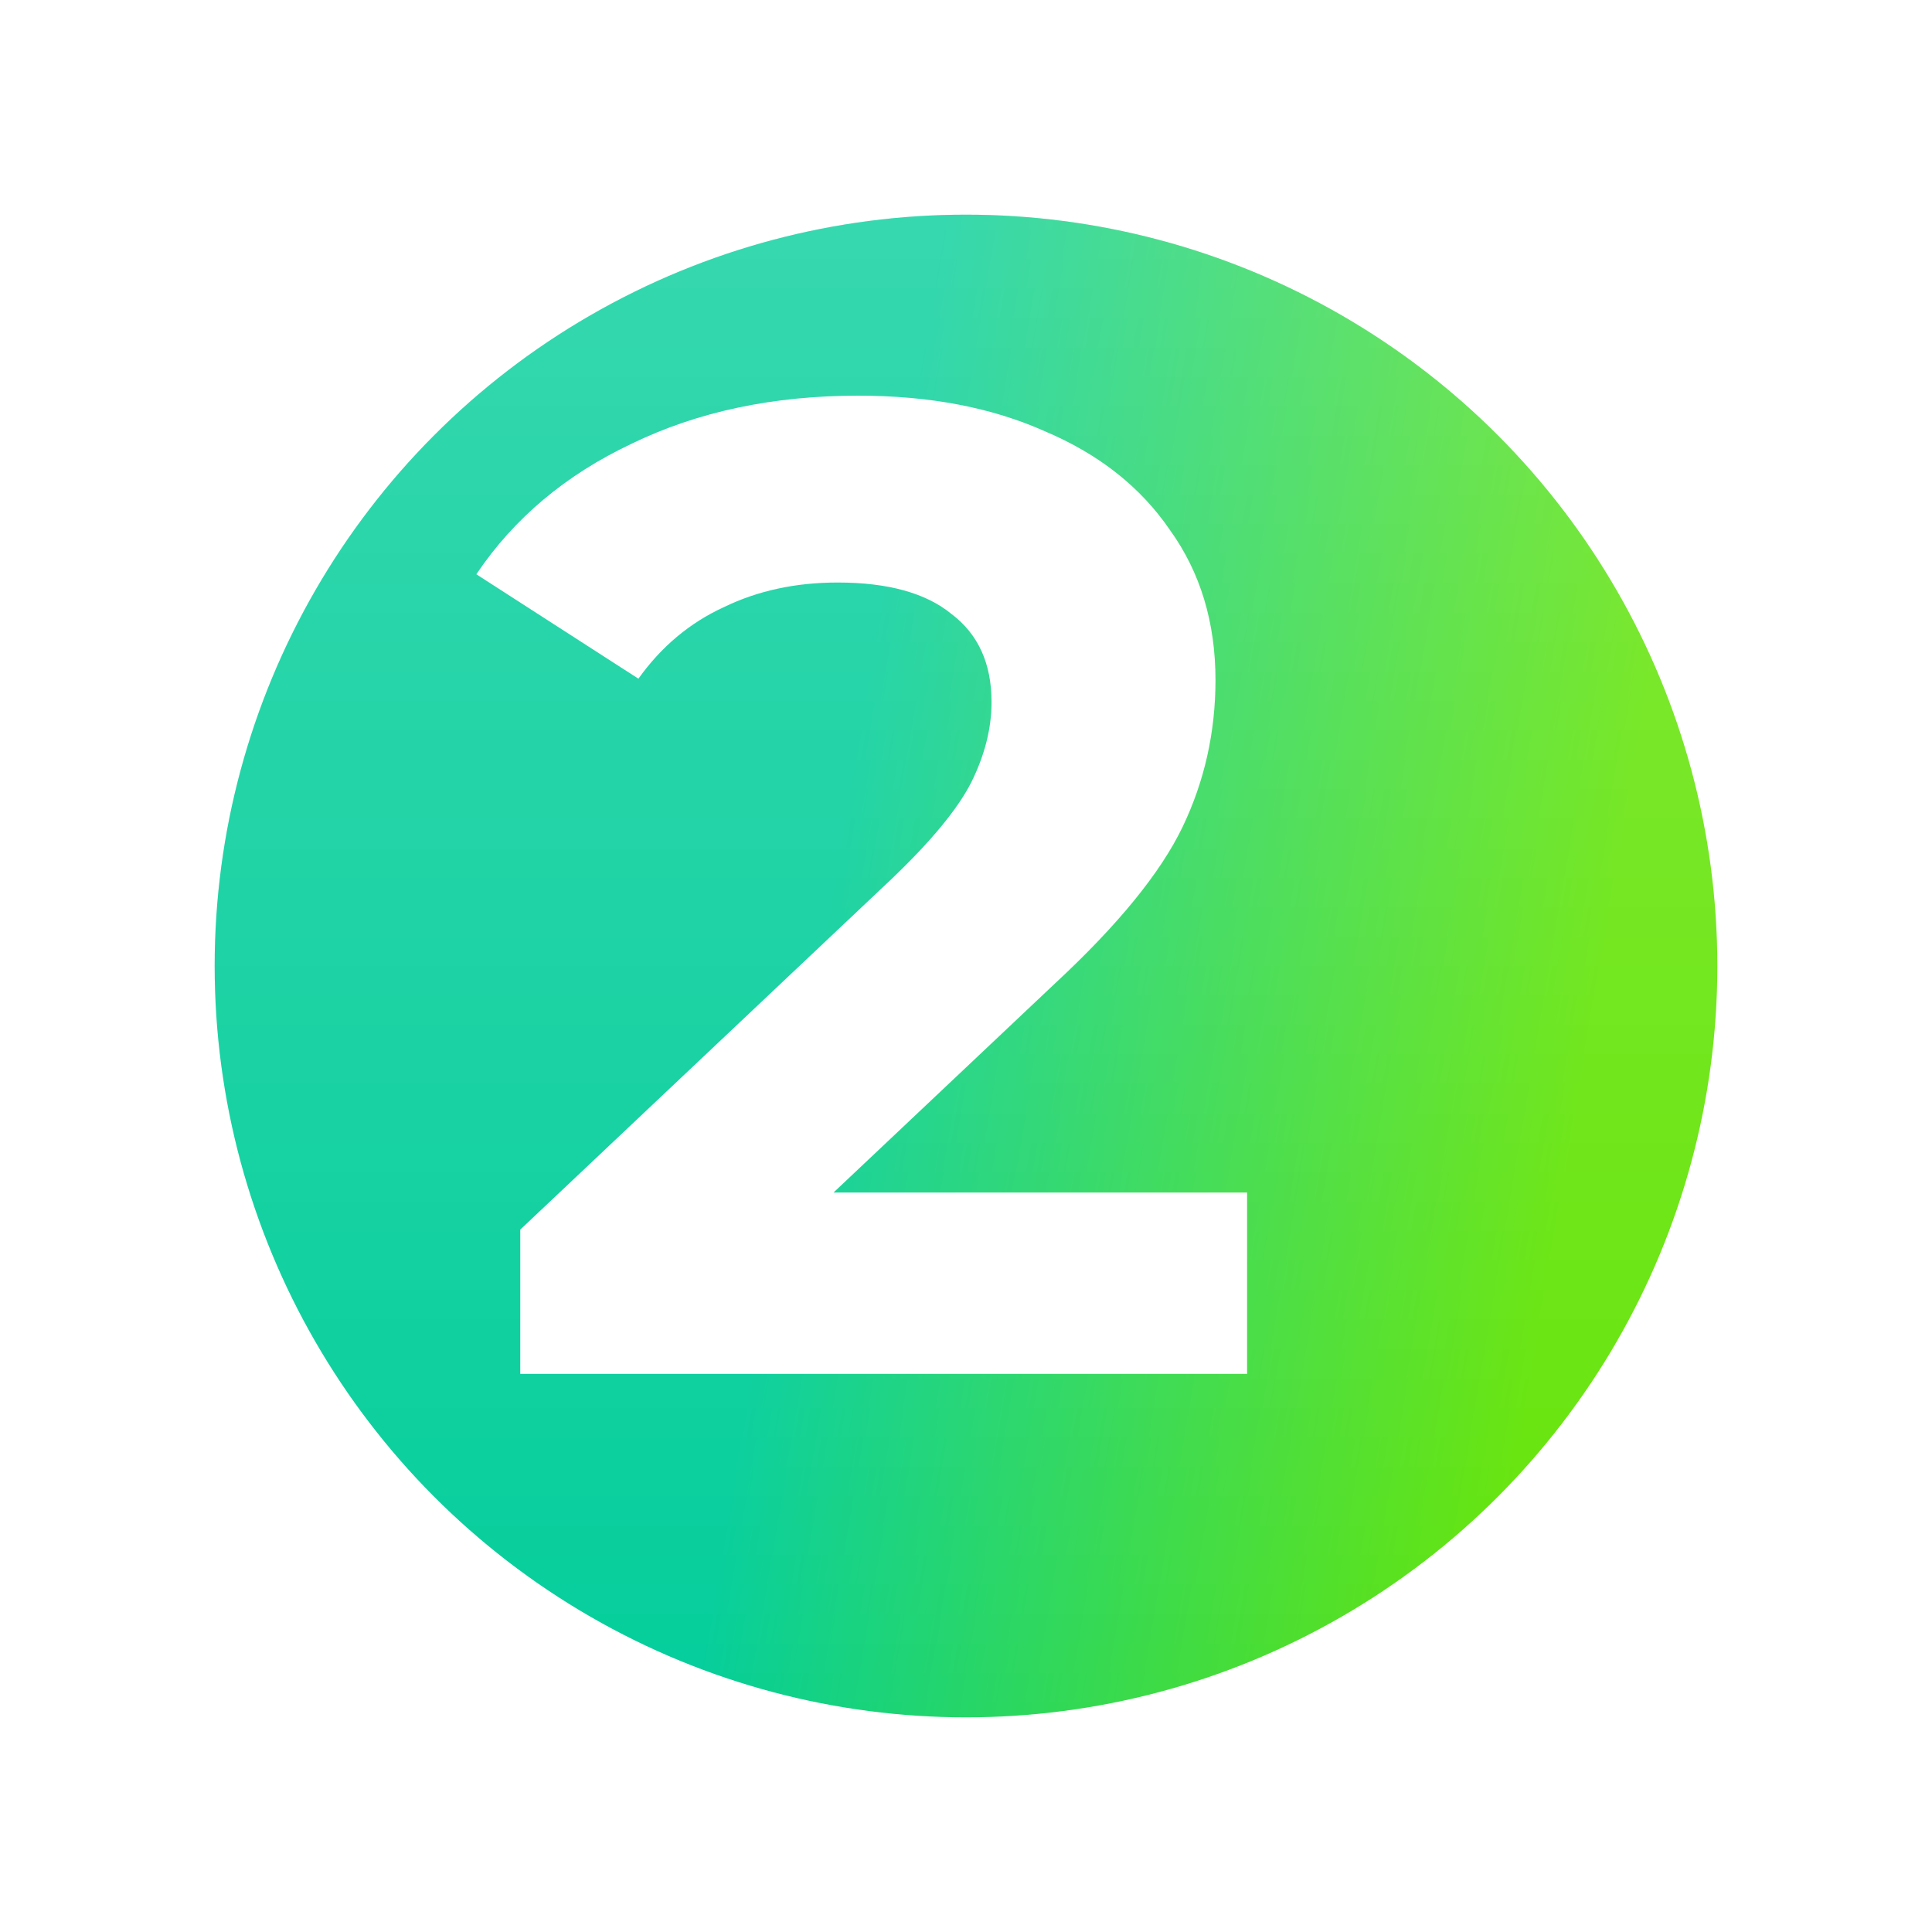 <?xml version="1.0" encoding="UTF-8"?> <svg xmlns="http://www.w3.org/2000/svg" width="45" height="45" viewBox="0 0 45 45" fill="none"> <g filter="url(#filter0_d)"> <circle cx="20.5" cy="20.5" r="17.5" fill="url(#paint0_linear)"></circle> <circle cx="20.5" cy="20.5" r="17.5" fill="url(#paint1_linear)" fill-opacity="0.2"></circle> </g> <path d="M29.047 27.776V32H12.118V28.64L20.759 20.48C21.676 19.605 22.294 18.859 22.614 18.24C22.934 17.6 23.095 16.971 23.095 16.352C23.095 15.456 22.785 14.773 22.166 14.304C21.569 13.813 20.684 13.568 19.511 13.568C18.529 13.568 17.644 13.76 16.855 14.144C16.065 14.507 15.404 15.061 14.87 15.808L11.095 13.376C11.969 12.075 13.175 11.061 14.71 10.336C16.247 9.589 18.006 9.216 19.991 9.216C21.654 9.216 23.105 9.493 24.343 10.048C25.601 10.581 26.572 11.349 27.255 12.352C27.959 13.333 28.311 14.496 28.311 15.84C28.311 17.056 28.055 18.197 27.543 19.264C27.03 20.331 26.038 21.547 24.567 22.912L19.415 27.776H29.047Z" fill="white"></path> <defs> <filter id="filter0_d" x="0" y="0" width="45" height="45" filterUnits="userSpaceOnUse" color-interpolation-filters="sRGB"> <feFlood flood-opacity="0" result="BackgroundImageFix"></feFlood> <feColorMatrix in="SourceAlpha" type="matrix" values="0 0 0 0 0 0 0 0 0 0 0 0 0 0 0 0 0 0 127 0"></feColorMatrix> <feOffset dx="2" dy="2"></feOffset> <feGaussianBlur stdDeviation="2.5"></feGaussianBlur> <feColorMatrix type="matrix" values="0 0 0 0 0 0 0 0 0 0 0 0 0 0 0 0 0 0 0.15 0"></feColorMatrix> <feBlend mode="normal" in2="BackgroundImageFix" result="effect1_dropShadow"></feBlend> <feBlend mode="normal" in="SourceGraphic" in2="effect1_dropShadow" result="shape"></feBlend> </filter> <linearGradient id="paint0_linear" x1="19.304" y1="7.163" x2="37.075" y2="10.159" gradientUnits="userSpaceOnUse"> <stop stop-color="#04CE9B"></stop> <stop offset="1" stop-color="#64E408"></stop> </linearGradient> <linearGradient id="paint1_linear" x1="20.5" y1="3" x2="20.5" y2="38" gradientUnits="userSpaceOnUse"> <stop stop-color="white"></stop> <stop offset="1" stop-color="white" stop-opacity="0"></stop> </linearGradient> </defs> </svg> 